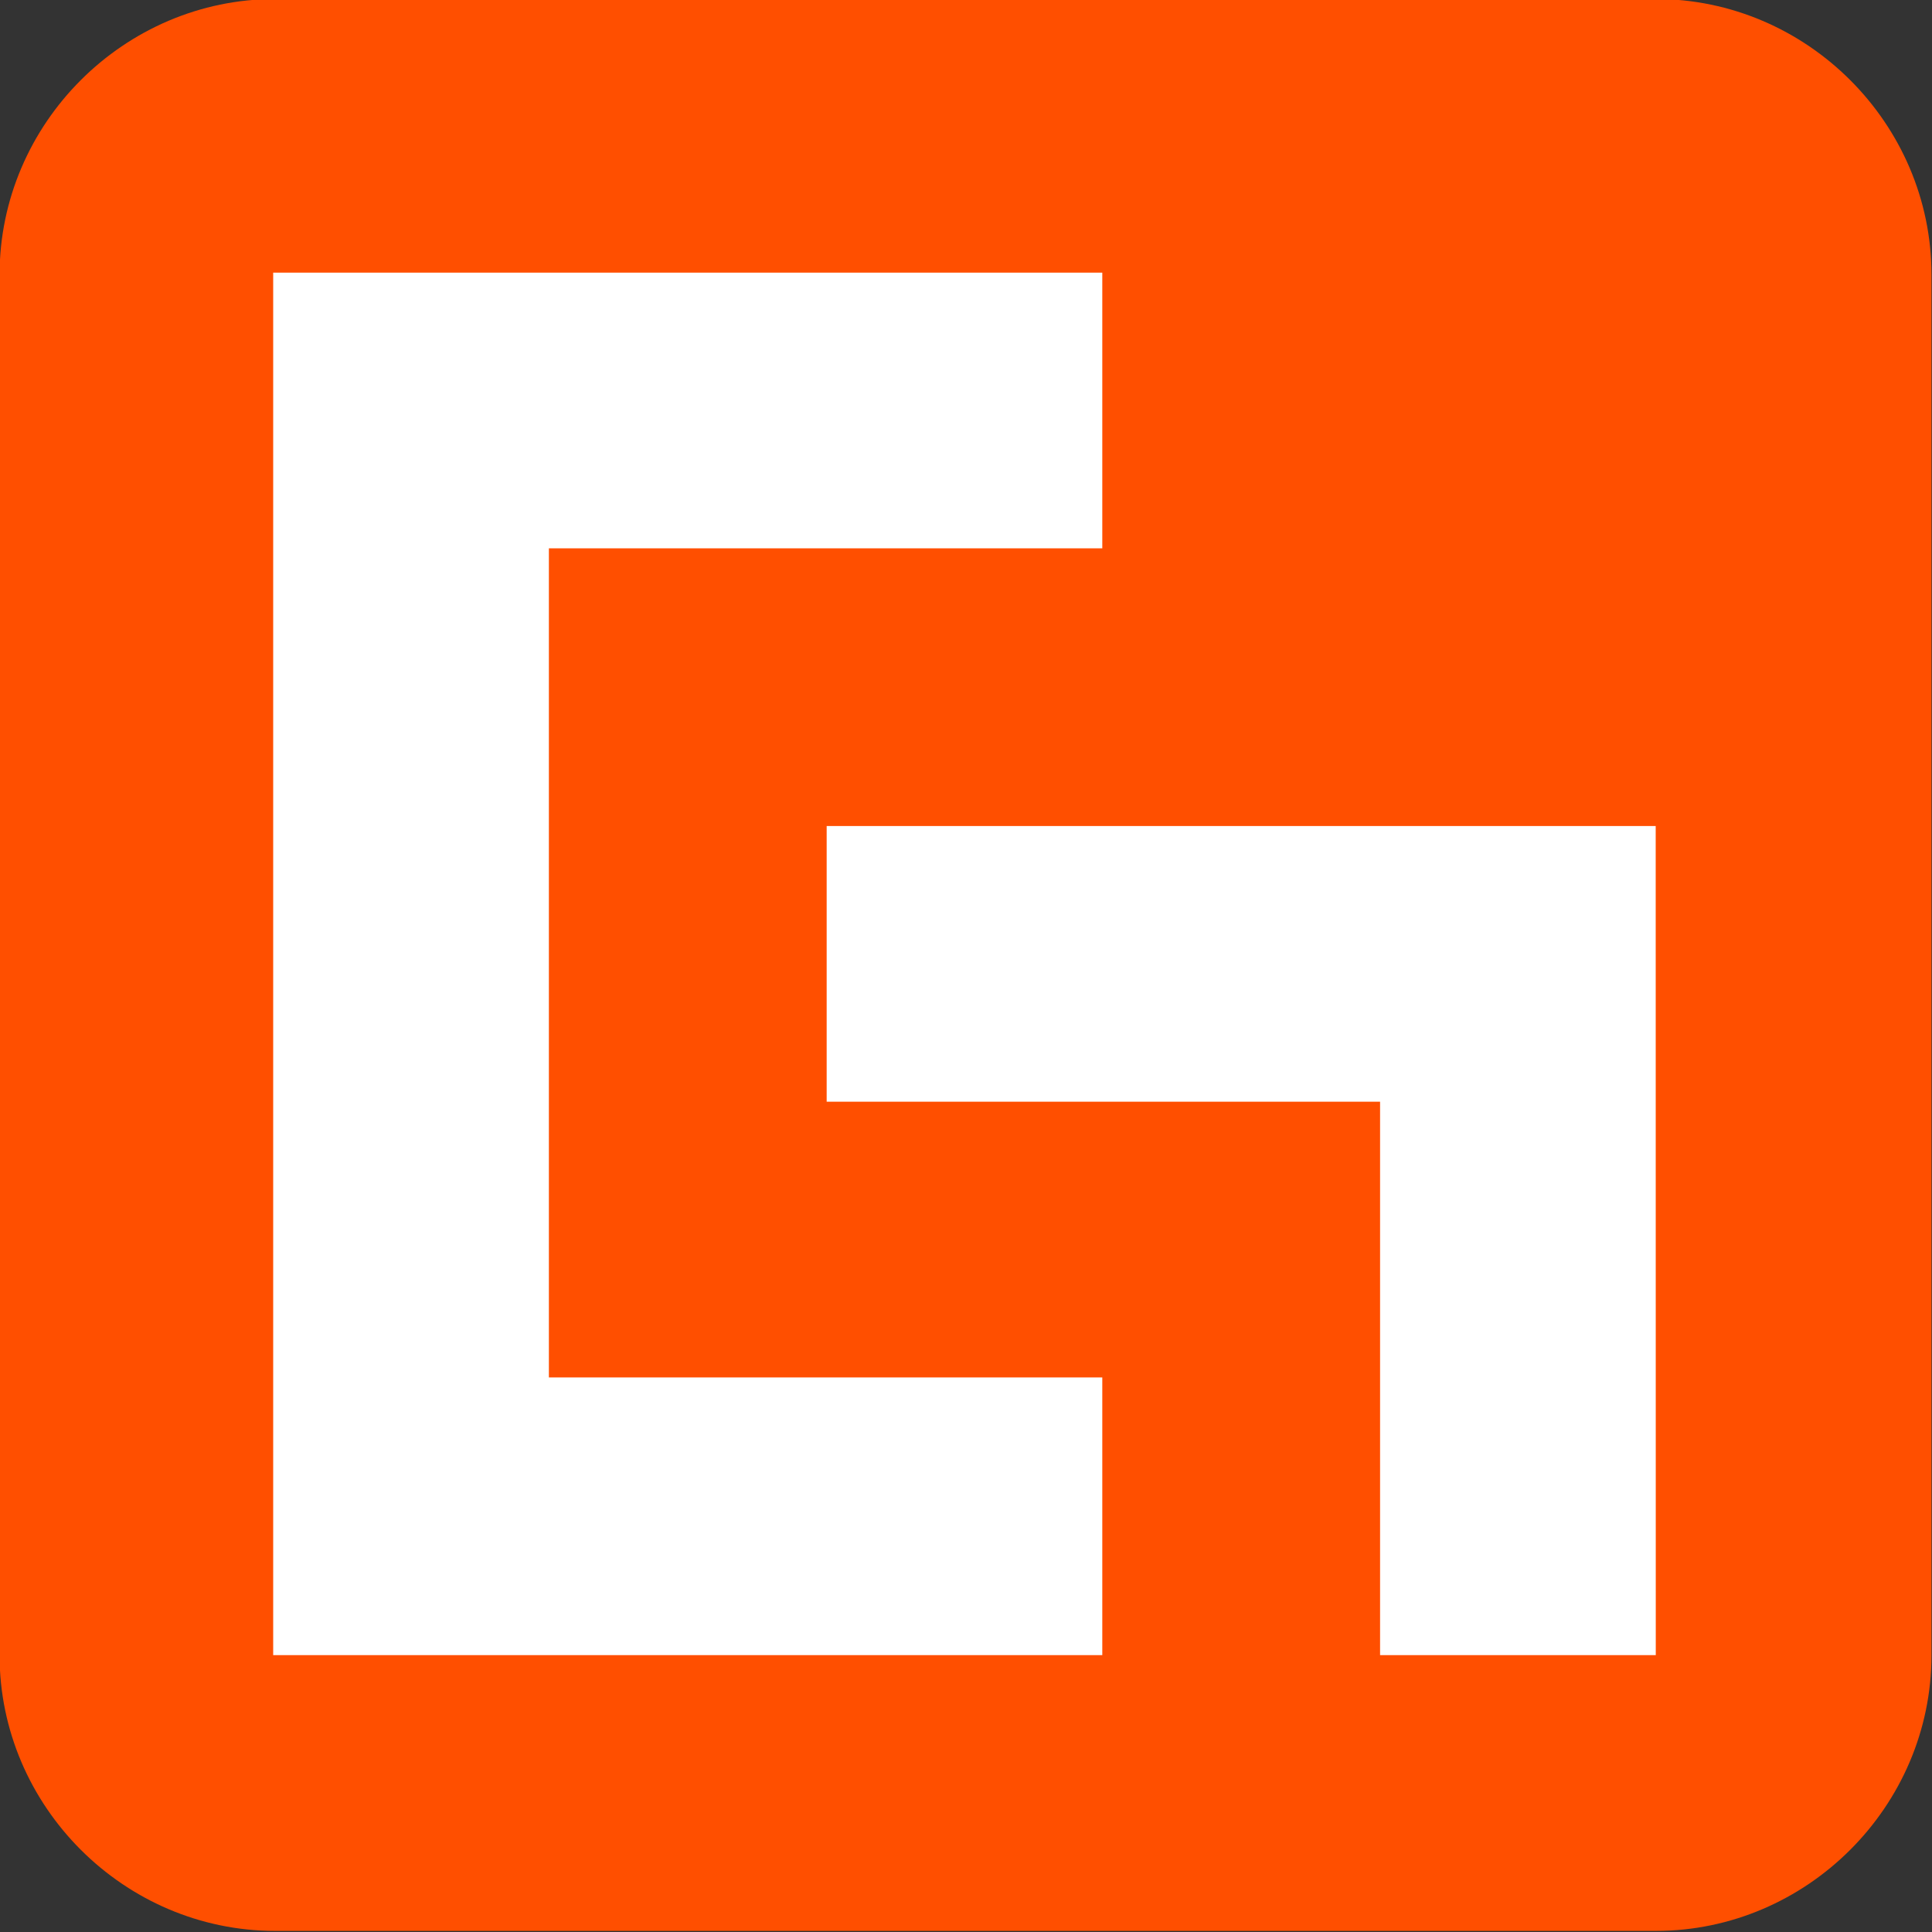 <?xml version="1.0" encoding="UTF-8" standalone="no"?>
<svg
   xmlns:dc="http://purl.org/dc/elements/1.1/"
   xmlns:cc="http://creativecommons.org/ns#"
   xmlns:rdf="http://www.w3.org/1999/02/22-rdf-syntax-ns#"
   xmlns:svg="http://www.w3.org/2000/svg"
   xmlns="http://www.w3.org/2000/svg"
   id="svg5134"
   version="1.1"
   viewBox="0 0 26.458 26.458"
   height="100"
   width="100">
  <rect x="0" y="0" width="26.458" height="26.458" fill="#333333" stroke="none"/>
  <defs
     id="defs5128" />
  <g
     transform="translate(-75.528,-162.157)"
     id="layer1">
    <g
       transform="matrix(1.057,0,0,1.057,-4.311,-10.767)"
       id="g5697">
      <path
         class="st1"
         d="M 96.986,188.616 H 79.1 c -1.958,0 -3.572,-1.614 -3.572,-3.572 v -17.886 c 0,-1.958 1.614,-3.572 3.572,-3.572 h 17.886 c 1.958,0 3.572,1.614 3.572,3.572 v 17.886 c 0,1.958 -1.614,3.572 -3.572,3.572 z"
         id="path3728"
         style="fill:#ff4f00;fill-opacity:1;stroke-width:0.265" />
      <path
         class="st2"
         d="m 79.073,167.131 h 10.742 v 3.572 H 82.645 v 10.742 h 7.17 v 3.598 H 79.073 Z m 17.912,7.17 H 86.244 v 3.572 h 7.17 v 7.17 h 3.572 z"
         id="path3730"
         style="fill:#ffffff;fill-opacity:1;stroke-width:0.265" />
    </g>
  </g>
</svg>
